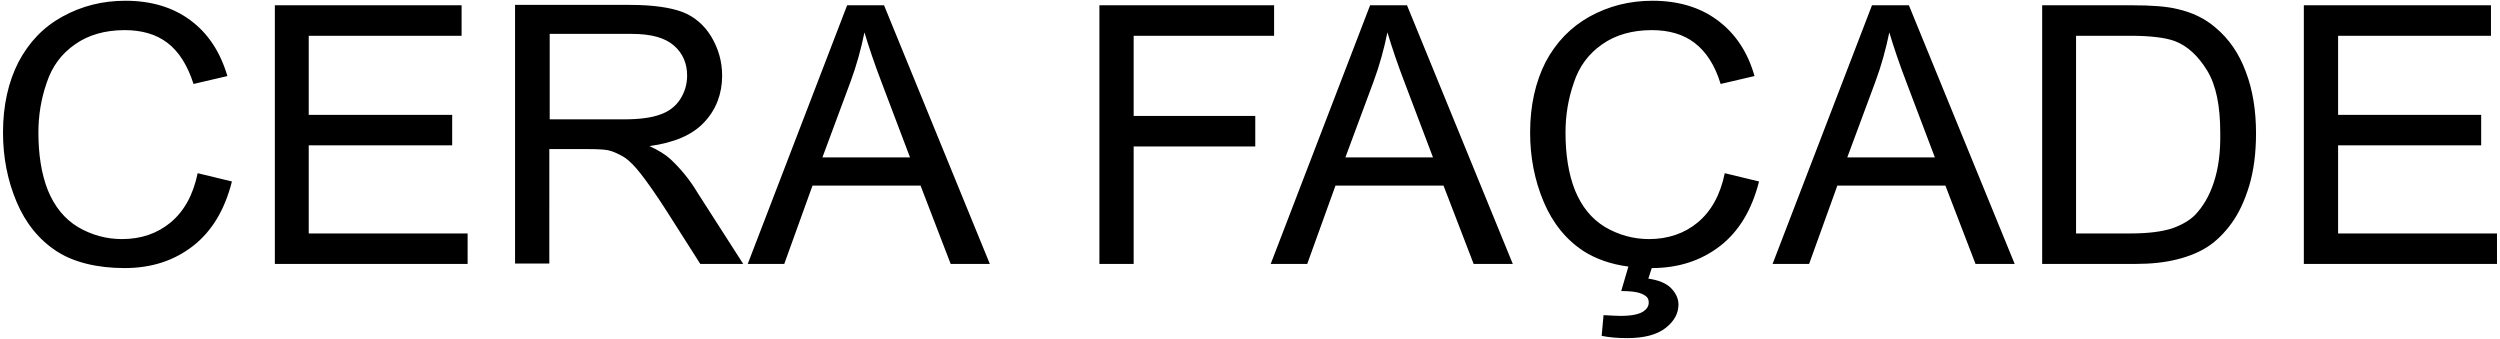 <svg xmlns="http://www.w3.org/2000/svg" xml:space="preserve" style="enable-background:new 0 0 664 90" viewBox="0 0 664 90"><path d="M52.5 46c-1.2 5.8-3.6 10.1-7.2 13.1-3.5 2.9-7.8 4.4-12.9 4.4-4.2 0-8.1-1.1-11.7-3.2-3.6-2.2-6.2-5.4-8-9.8-1.7-4.3-2.5-9.5-2.5-15.3 0-4.5.7-8.9 2.2-13.2 1.4-4.3 3.9-7.7 7.5-10.2 3.5-2.5 8-3.8 13.2-3.8 4.6 0 8.4 1.1 11.4 3.4s5.3 5.9 6.9 10.9l9-2.1c-1.9-6.4-5.1-11.3-9.8-14.8C45.9 1.9 40.1.2 33.3.2c-6.1 0-11.6 1.4-16.7 4.2-5.1 2.8-8.9 6.8-11.7 12.1C2.2 21.8.8 28 .8 35.2c0 6.6 1.2 12.7 3.6 18.4 2.4 5.7 6 10.1 10.6 13.1s10.9 4.5 18.1 4.5c7.2 0 13.2-2 18.2-5.9 5-3.9 8.4-9.6 10.3-17.1L52.5 46zM82 38.6h38.1v-8.1H82v-21h40.6V1.4H73v68.7h51.2V62H82zM178 42.2c-1.2-1.1-3.1-2.3-5.5-3.4 6.6-.9 11.5-3 14.6-6.4 3.1-3.3 4.7-7.5 4.7-12.3 0-3.8-1-7.2-2.9-10.4-1.9-3.1-4.5-5.3-7.6-6.5-3.2-1.2-7.8-1.9-14-1.9h-30.5V70h9.1V39.6h10.5c2.3 0 4 .1 5.1.3 1.4.3 2.8 1 4.2 1.8 1.4.9 2.9 2.4 4.6 4.6 1.7 2.2 3.9 5.3 6.6 9.5l9.1 14.3h11.4l-12-18.7c-2.2-3.7-4.7-6.7-7.4-9.2zm-12.4-10.5H146V9h21.8c5.1 0 8.8 1 11.2 3.1 2.4 2.1 3.5 4.8 3.5 8 0 2.2-.6 4.3-1.8 6.2-1.2 1.9-3 3.3-5.3 4.1-2.4.9-5.7 1.3-9.8 1.3zM225 1.4l-26.4 68.7h9.7l7.5-20.8h28.7l8 20.8h10.4L234.8 1.4H225zm-6.6 40.5 7.5-20.2c1.6-4.3 2.8-8.7 3.7-13.1 1.1 3.7 2.7 8.5 4.9 14.2l7.2 19h-23.3zM301.1 9.5h37.3V1.4H292v68.7h9.1V38.9h32.3v-8.1h-32.3zM363.9 1.4l-26.4 68.7h9.7l7.5-20.8h28.7l8 20.8h10.4L373.7 1.4h-9.8zm-6.6 40.5 7.5-20.2c1.6-4.3 2.8-8.7 3.7-13.1 1.1 3.7 2.7 8.5 4.9 14.2l7.2 19h-23.3zM458.1 46c-1.2 5.8-3.6 10.1-7.2 13.1-3.5 2.9-7.9 4.4-12.9 4.4-4.2 0-8.1-1.1-11.7-3.2-3.6-2.2-6.2-5.4-8-9.8-1.7-4.3-2.5-9.5-2.5-15.3 0-4.5.7-8.9 2.2-13.2 1.4-4.3 3.9-7.7 7.5-10.2 3.5-2.5 8-3.8 13.2-3.8 4.6 0 8.4 1.1 11.4 3.4s5.4 5.9 6.9 10.9l9-2.1c-1.8-6.4-5.1-11.3-9.8-14.8-4.7-3.5-10.5-5.2-17.3-5.2-6.1 0-11.6 1.4-16.7 4.2-5 2.8-8.9 6.8-11.7 12.1-2.7 5.3-4.1 11.6-4.1 18.7 0 6.6 1.2 12.7 3.6 18.4 2.4 5.7 6 10.1 10.6 13.1 3.3 2.1 7.3 3.5 11.9 4.1l-1.9 6.5c2.2 0 3.9.2 4.8.5 1 .3 1.6.7 2 1.1.4.4.5.9.5 1.5 0 .9-.5 1.7-1.4 2.3-1.2.8-3.2 1.2-6.2 1.2-.9 0-2.4-.1-4.4-.2l-.5 5.5c1.9.4 4.2.6 6.8.6 4.5 0 7.9-.9 10.2-2.7s3.4-3.9 3.4-6.2c0-1.6-.7-3.1-2-4.4-1.3-1.3-3.3-2.1-6-2.5l.9-2.8c7.1 0 13.2-2 18.2-5.9 5-3.9 8.4-9.6 10.3-17.1l-9.1-2.2zM497.2 1.4l-26.4 68.7h9.7l7.5-20.8h28.7l8 20.8h10.4L507 1.4h-9.8zm-6.6 40.5 7.5-20.2c1.6-4.3 2.8-8.7 3.7-13.1 1.1 3.7 2.7 8.5 4.9 14.2l7.2 19h-23.3zM588.4 7.3c-2.8-2.4-6.1-4-10.1-4.9-2.8-.7-6.9-1-12.2-1h-23.7v68.7h24.8c4.2 0 7.8-.4 11-1.2 3.2-.8 5.9-1.9 8.2-3.4s4.4-3.6 6.3-6.2c1.9-2.6 3.5-6 4.7-10 1.2-4 1.8-8.7 1.8-13.9 0-6.1-.9-11.6-2.7-16.3-1.8-4.9-4.5-8.8-8.1-11.8zm-.4 41.1c-1.2 3.7-2.9 6.5-5 8.7-1.5 1.5-3.6 2.7-6.2 3.6-2.6.8-6.1 1.3-10.7 1.3h-14.7V9.5h14.4c5.4 0 9.3.5 11.8 1.4 3.4 1.3 6.2 3.9 8.6 7.8s3.5 9.4 3.5 16.6c.1 5.1-.5 9.5-1.7 13.1zM621 62V38.6h38v-8.1h-38v-21h40.6V1.4h-49.7v68.7h51.3V62z"/></svg>